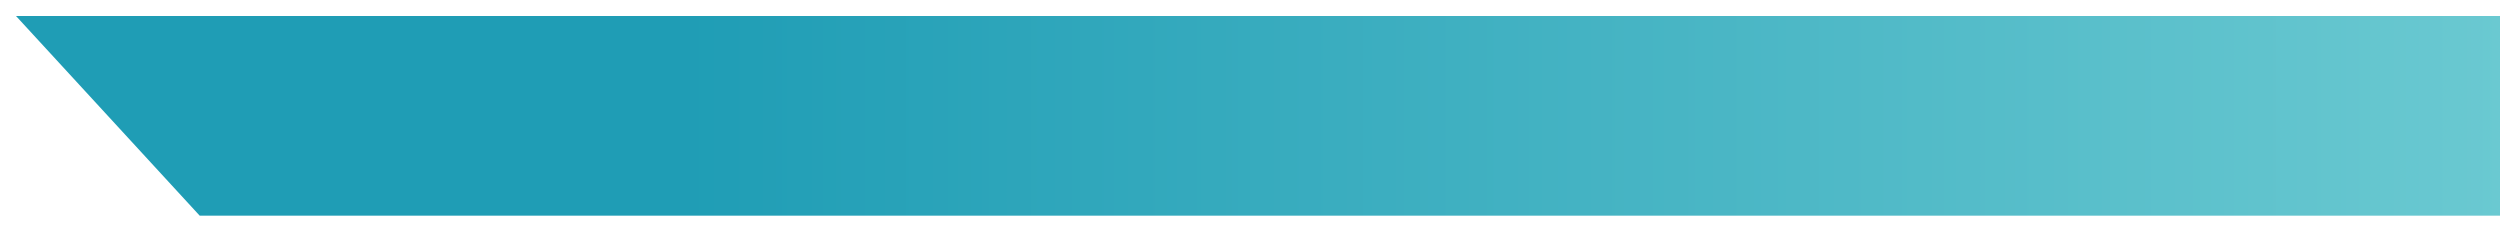 <?xml version="1.0" encoding="UTF-8"?> <svg xmlns="http://www.w3.org/2000/svg" width="626" height="58" viewBox="0 0 626 58" fill="none"><g filter="url(#filter0_d_9915_2386)"><path d="M627 50L50 50L4 0L627 0V50Z" fill="url(#paint0_linear_9915_2386)"></path></g><defs><filter id="filter0_d_9915_2386" x="0" y="0" width="631" height="58" filterUnits="userSpaceOnUse" color-interpolation-filters="sRGB"><feFlood flood-opacity="0" result="BackgroundImageFix"></feFlood><feColorMatrix in="SourceAlpha" type="matrix" values="0 0 0 0 0 0 0 0 0 0 0 0 0 0 0 0 0 0 127 0" result="hardAlpha"></feColorMatrix><feOffset dy="4"></feOffset><feGaussianBlur stdDeviation="2"></feGaussianBlur><feComposite in2="hardAlpha" operator="out"></feComposite><feColorMatrix type="matrix" values="0 0 0 0 0 0 0 0 0 0 0 0 0 0 0 0 0 0 0.25 0"></feColorMatrix><feBlend mode="normal" in2="BackgroundImageFix" result="effect1_dropShadow_9915_2386"></feBlend><feBlend mode="normal" in="SourceGraphic" in2="effect1_dropShadow_9915_2386" result="shape"></feBlend></filter><linearGradient id="paint0_linear_9915_2386" x1="627" y1="25" x2="4" y2="25" gradientUnits="userSpaceOnUse"><stop stop-color="#6AC9D1"></stop><stop offset="0.734" stop-color="#1F9DB5"></stop></linearGradient></defs></svg> 